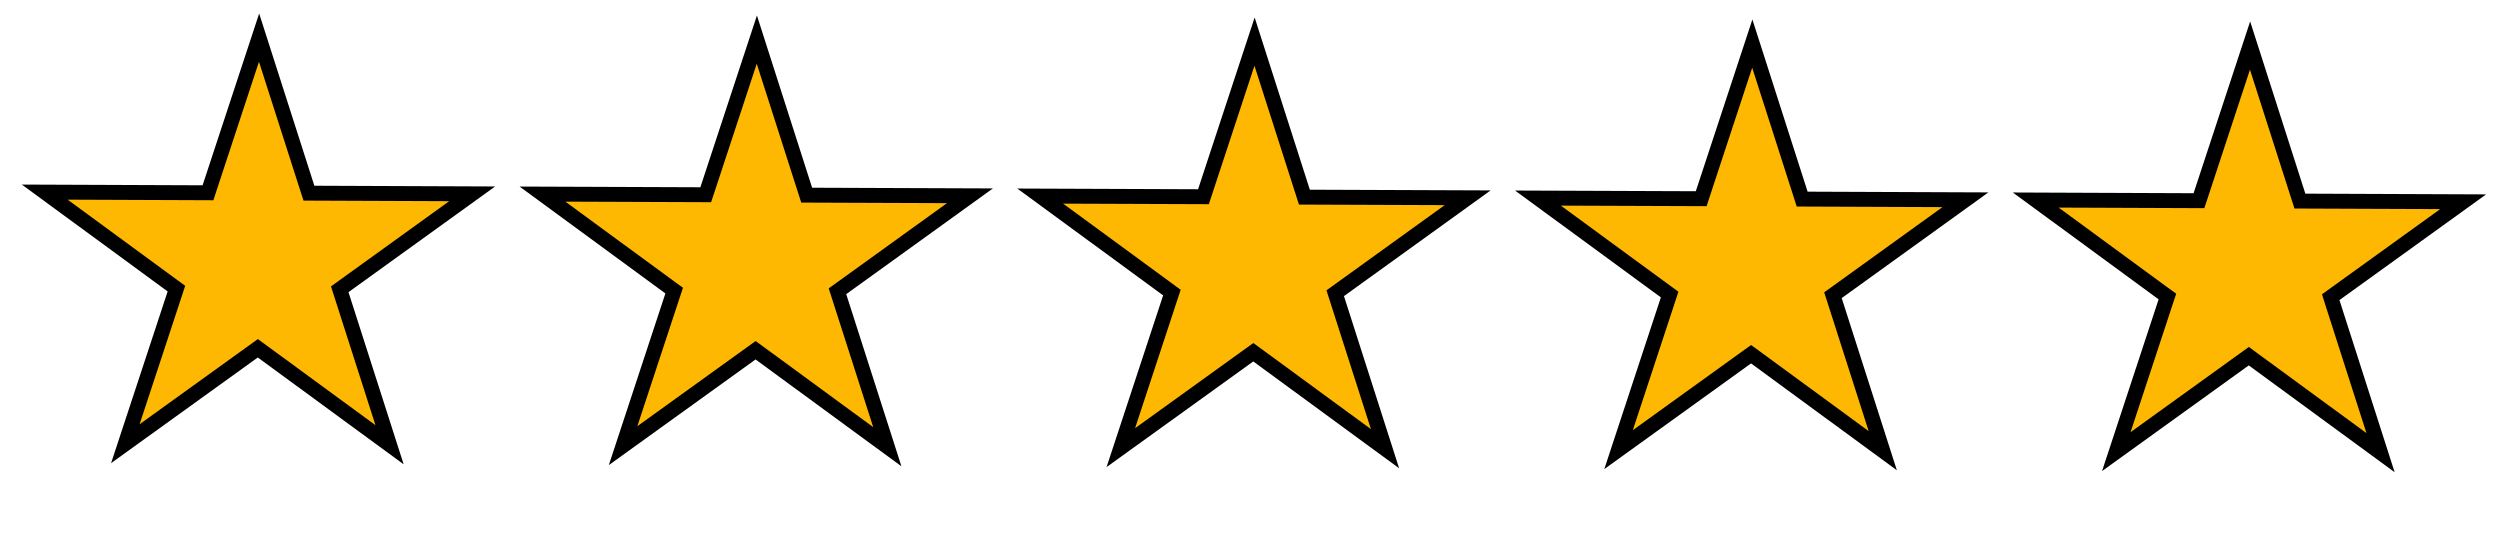 <svg xmlns="http://www.w3.org/2000/svg" fill="none" viewBox="0 0 83 18" height="18" width="83">
<path stroke-width="0.495" stroke="black" fill="#FEB801" d="M10.201 6.242L10.257 6.413L15.676 6.435L11.425 9.499L11.279 9.604L11.334 9.775L12.933 14.765L8.705 11.669L8.56 11.563L8.414 11.668L4.161 14.731L5.801 9.753L5.857 9.582L5.712 9.476L1.485 6.378L6.905 6.4L6.961 6.229L8.601 1.249L10.201 6.242Z"></path>
<path stroke-width="0.495" stroke="black" fill="#FEB801" d="M26.727 6.308L26.782 6.479L32.202 6.5L27.95 9.565L27.804 9.669L27.859 9.841L29.459 14.831L25.231 11.734L25.086 11.628L24.94 11.733L20.686 14.796L22.326 9.819L22.383 9.648L22.237 9.542L18.011 6.444L23.43 6.465L23.487 6.295L25.127 1.315L26.727 6.308Z"></path>
<path stroke-width="0.495" stroke="black" fill="#FEB801" d="M43.251 6.373L43.306 6.545L48.726 6.566L44.475 9.63L44.329 9.735L44.384 9.906L45.983 14.897L41.755 11.8L41.61 11.694L41.464 11.799L37.211 14.862L38.851 9.884L38.907 9.714L38.762 9.607L34.535 6.51L39.955 6.531L40.011 6.36L41.651 1.381L43.251 6.373Z"></path>
<path stroke-width="0.495" stroke="black" fill="#FEB801" d="M59.777 6.439L59.832 6.61L65.252 6.632L61 9.696L60.854 9.801L60.909 9.972L62.508 14.963L58.281 11.866L58.135 11.76L57.989 11.865L53.736 14.928L55.376 9.95L55.432 9.779L55.287 9.673L51.06 6.576L56.48 6.597L56.536 6.426L58.176 1.447L59.777 6.439Z"></path>
<path stroke-width="0.495" stroke="black" fill="#FEB801" d="M76.302 6.505L76.357 6.676L81.777 6.698L77.525 9.762L77.38 9.867L77.434 10.038L79.034 15.028L74.806 11.932L74.661 11.825L74.515 11.93L70.261 14.994L71.901 10.016L71.958 9.845L71.813 9.739L67.586 6.641L73.005 6.663L73.062 6.492L74.702 1.512L76.302 6.505Z"></path>
</svg>

